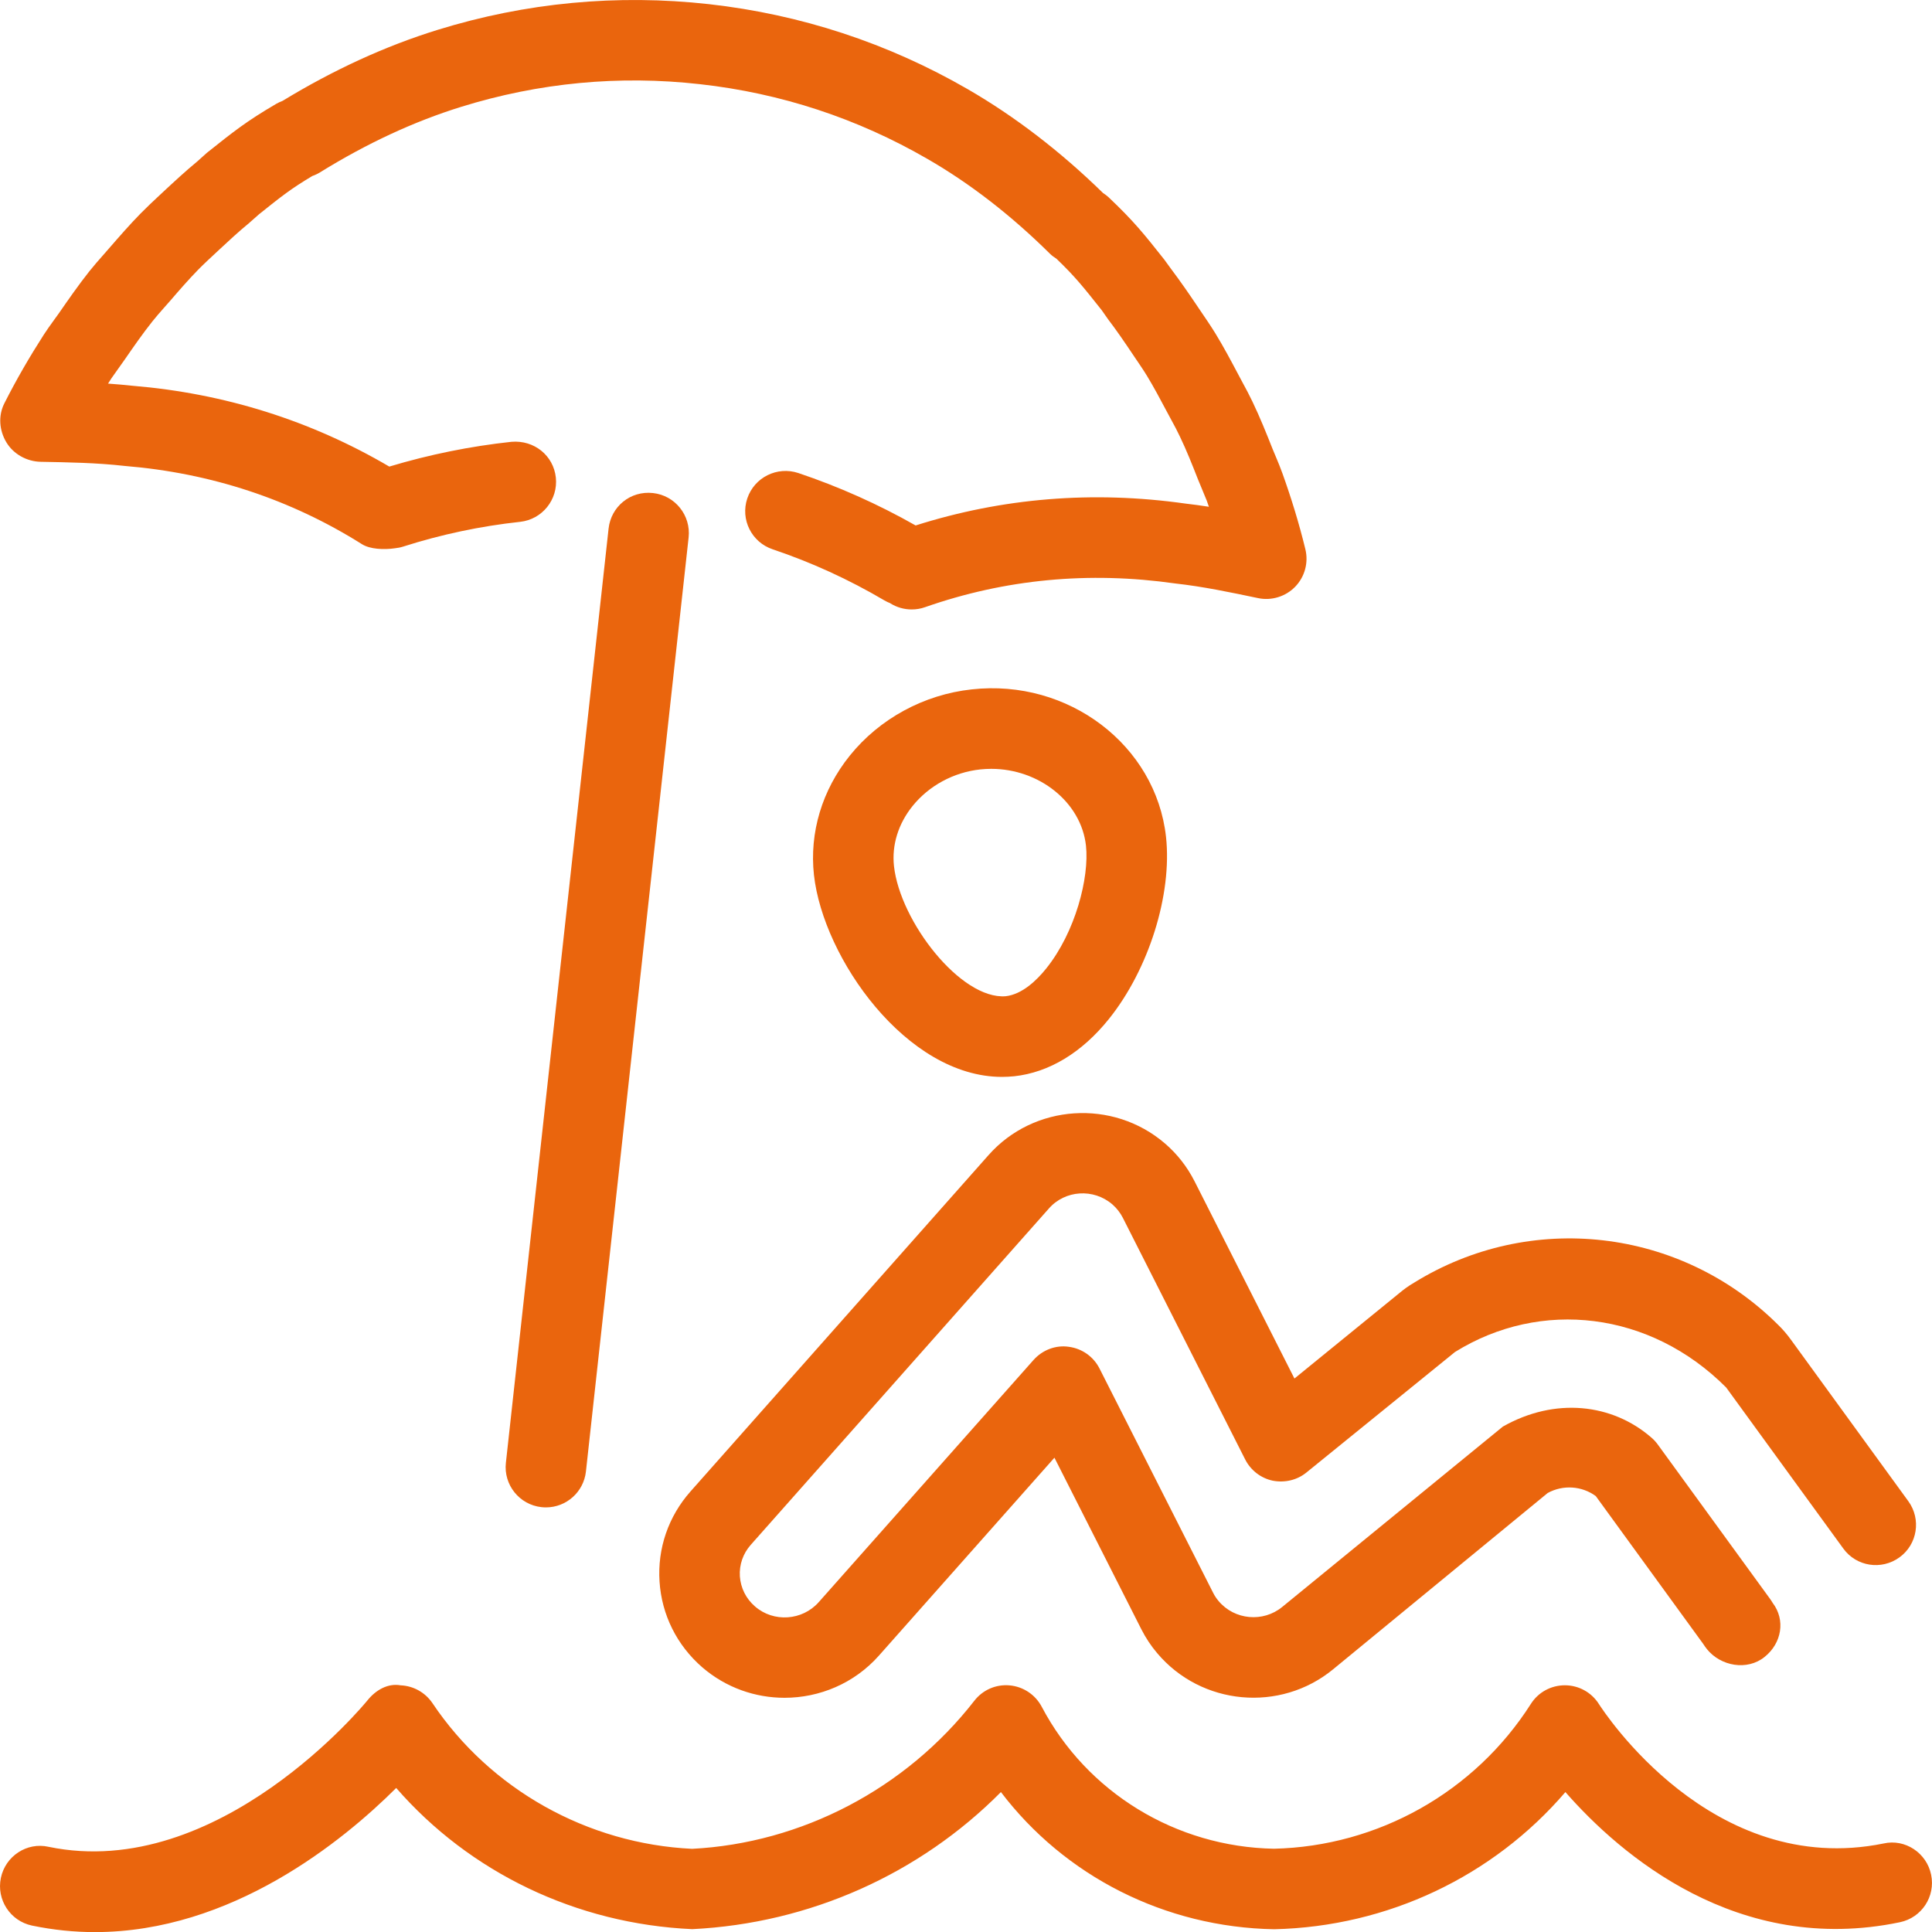 <svg width="40" height="40" viewBox="0 0 40 40" fill="none" xmlns="http://www.w3.org/2000/svg">
<g clip-path="url(#clip0_3121_14089)">
<path d="M24.733 24.459C24.58 24.157 24.372 23.891 24.118 23.673C23.042 22.749 21.402 22.856 20.465 23.917L14.296 30.879C13.838 31.396 13.61 32.059 13.655 32.745C13.7 33.434 14.014 34.064 14.541 34.521C15.031 34.943 15.638 35.151 16.243 35.151C16.965 35.151 17.684 34.855 18.196 34.279L21.831 30.18L23.629 33.73C23.722 33.913 23.833 34.08 23.957 34.225C24.871 35.312 26.505 35.462 27.602 34.56L32.043 30.911C32.36 30.737 32.751 30.763 33.039 30.975L35.26 34.031C35.282 34.064 35.316 34.114 35.339 34.142C35.627 34.5 36.175 34.594 36.533 34.306C36.888 34.023 36.973 33.541 36.699 33.183C36.683 33.156 36.667 33.13 36.647 33.103L34.321 29.905C34.284 29.855 34.242 29.808 34.194 29.767C33.382 29.057 32.194 28.924 31.115 29.536L26.546 33.271C26.152 33.593 25.56 33.543 25.228 33.146C25.187 33.097 25.148 33.04 25.117 32.978L22.765 28.335C22.64 28.087 22.402 27.92 22.129 27.884C21.857 27.843 21.581 27.951 21.398 28.157L16.95 33.172C16.61 33.554 16.017 33.595 15.632 33.26C15.445 33.099 15.335 32.877 15.318 32.636C15.303 32.397 15.383 32.166 15.543 31.985L21.714 25.023C22.048 24.639 22.64 24.599 23.031 24.936C23.119 25.013 23.194 25.109 23.247 25.213L25.78 30.216C25.894 30.441 26.104 30.604 26.351 30.656C26.597 30.703 26.854 30.646 27.049 30.486L30.125 27.991C31.9 26.888 34.165 27.148 35.739 28.727L38.163 32.06C38.434 32.435 38.954 32.513 39.326 32.244C39.699 31.974 39.78 31.453 39.51 31.081L37.088 27.749C37.005 27.634 36.913 27.524 36.815 27.43C34.79 25.415 31.677 25.067 29.273 26.559C29.16 26.624 29.059 26.699 28.97 26.774L26.8 28.541L24.733 24.459Z" fill="#EA650D"/>
<path d="M20.745 22.296C20.828 22.296 20.913 22.291 20.997 22.283C21.719 22.205 22.397 21.795 22.957 21.099C23.784 20.07 24.271 18.52 24.141 17.326C23.931 15.427 22.119 14.05 20.118 14.273C19.128 14.38 18.209 14.88 17.593 15.646C17.019 16.36 16.756 17.238 16.852 18.115C17.042 19.835 18.769 22.296 20.745 22.296ZM18.892 16.69C19.232 16.267 19.744 15.989 20.296 15.93C20.373 15.922 20.448 15.918 20.523 15.918C21.512 15.918 22.384 16.606 22.484 17.509C22.555 18.167 22.267 19.298 21.659 20.054C21.466 20.294 21.164 20.588 20.819 20.626C19.893 20.697 18.636 19.081 18.509 17.933C18.461 17.498 18.597 17.057 18.892 16.69Z" fill="#EA650D"/>
<path d="M0.844 9.561C1.418 9.572 1.992 9.58 2.584 9.647C4.366 9.793 6.019 10.338 7.496 11.268C7.661 11.371 7.947 11.385 8.179 11.351C8.236 11.345 8.293 11.334 8.349 11.316C9.137 11.064 9.952 10.892 10.769 10.804C11.226 10.754 11.557 10.343 11.508 9.886C11.458 9.429 11.058 9.108 10.59 9.147C9.736 9.239 8.887 9.411 8.06 9.66C6.438 8.707 4.645 8.144 2.745 7.987C2.576 7.969 2.407 7.954 2.237 7.942C2.261 7.906 2.283 7.87 2.306 7.834L2.588 7.436C2.771 7.171 2.955 6.906 3.153 6.657C3.228 6.562 3.307 6.473 3.387 6.382L3.524 6.227C3.713 6.007 3.903 5.789 4.102 5.585C4.212 5.473 4.325 5.368 4.534 5.174C4.735 4.986 4.936 4.8 5.15 4.624L5.364 4.435C5.828 4.064 6.02 3.91 6.468 3.643C6.524 3.624 6.578 3.598 6.628 3.567C7.595 2.968 8.578 2.512 9.551 2.211C11.159 1.712 12.821 1.554 14.493 1.743C16.165 1.929 17.75 2.45 19.203 3.291C20.085 3.799 20.938 4.461 21.741 5.256C21.774 5.289 21.821 5.324 21.872 5.356C22.261 5.73 22.417 5.927 22.809 6.421L22.943 6.612C23.109 6.83 23.265 7.055 23.486 7.386C23.574 7.516 23.664 7.646 23.745 7.778C23.893 8.022 24.028 8.277 24.163 8.531L24.261 8.713C24.318 8.818 24.375 8.923 24.427 9.035C24.565 9.322 24.683 9.619 24.801 9.92L24.985 10.366C25 10.407 25.015 10.45 25.029 10.492C24.866 10.467 24.704 10.444 24.543 10.426C22.627 10.155 20.752 10.309 18.957 10.879C18.182 10.439 17.366 10.075 16.527 9.793C16.091 9.649 15.619 9.882 15.472 10.319C15.325 10.755 15.561 11.227 15.998 11.373C16.798 11.642 17.575 11.997 18.309 12.43C18.349 12.453 18.39 12.473 18.432 12.489L18.432 12.491C18.567 12.575 18.72 12.618 18.876 12.618C18.969 12.618 19.062 12.603 19.152 12.571C20.805 11.992 22.539 11.825 24.332 12.08C24.909 12.144 25.478 12.264 26.046 12.383C26.323 12.442 26.618 12.352 26.816 12.147C27.015 11.941 27.094 11.648 27.026 11.37C26.896 10.836 26.736 10.316 26.552 9.802C26.512 9.689 26.466 9.58 26.421 9.471L26.351 9.304C26.219 8.97 26.085 8.637 25.931 8.316C25.867 8.181 25.797 8.05 25.726 7.92L25.638 7.755C25.486 7.468 25.335 7.184 25.166 6.907C25.07 6.751 24.967 6.6 24.801 6.356C24.629 6.1 24.456 5.847 24.23 5.546C24.219 5.529 24.118 5.39 24.105 5.374C23.686 4.845 23.476 4.58 22.949 4.081C22.92 4.054 22.881 4.025 22.838 3.997C21.956 3.135 21.014 2.412 20.037 1.847C18.384 0.892 16.58 0.299 14.678 0.086C12.778 -0.125 10.885 0.053 9.058 0.619C7.984 0.951 6.906 1.445 5.851 2.088C5.805 2.105 5.76 2.126 5.717 2.151C5.098 2.514 4.839 2.721 4.282 3.165L4.086 3.341C3.848 3.537 3.621 3.746 3.303 4.043C3.172 4.165 3.041 4.288 2.913 4.418C2.687 4.648 2.476 4.891 2.262 5.137L2.137 5.28C2.04 5.39 1.942 5.501 1.849 5.618C1.627 5.898 1.422 6.193 1.217 6.489L1.108 6.64C1.039 6.735 0.971 6.83 0.905 6.932C0.612 7.388 0.338 7.86 0.09 8.351C-0.04 8.607 -0.016 8.912 0.132 9.158C0.28 9.404 0.557 9.556 0.844 9.561Z" fill="#EA650D"/>
<path d="M39.982 38.815C39.891 38.364 39.445 38.066 38.999 38.167C35.44 38.893 33.198 35.426 33.102 35.278C32.949 35.037 32.684 34.892 32.399 34.892C32.114 34.892 31.849 35.035 31.696 35.276C30.532 37.104 28.53 38.226 26.377 38.276C24.346 38.239 22.503 37.112 21.567 35.335C21.435 35.086 21.185 34.919 20.903 34.894C20.619 34.868 20.345 34.989 20.172 35.213C18.746 37.044 16.588 38.161 14.33 38.278C12.16 38.175 10.15 37.047 8.953 35.261C8.804 35.041 8.56 34.904 8.295 34.893C8.025 34.844 7.774 34.997 7.609 35.203C7.578 35.242 4.532 38.968 1.004 38.236C0.556 38.135 0.112 38.429 0.018 38.88C-0.076 39.331 0.212 39.772 0.662 39.867C1.107 39.959 1.541 40.002 1.964 40.002C4.79 40.002 7.095 38.122 8.203 37.018C9.717 38.758 11.921 39.833 14.333 39.941C16.766 39.821 19.039 38.8 20.723 37.103C22.043 38.84 24.113 39.903 26.382 39.943C28.734 39.888 30.915 38.846 32.41 37.103C33.543 38.397 35.975 40.498 39.334 39.798C39.785 39.705 40.075 39.266 39.982 38.815Z" fill="#EA650D"/>
<path d="M13.52 10.208C13.051 10.156 12.65 10.488 12.6 10.945L10.474 30.285C10.423 30.742 10.754 31.154 11.211 31.204C11.242 31.207 11.273 31.209 11.303 31.209C11.723 31.209 12.083 30.893 12.131 30.467L14.257 11.128C14.307 10.67 13.977 10.258 13.52 10.208Z" fill="#EA650D"/>
</g>
<defs>
<clipPath id="clip0_3121_14089">
<rect width="40" height="40" fill="white"/>
</clipPath>
</defs>
</svg>
